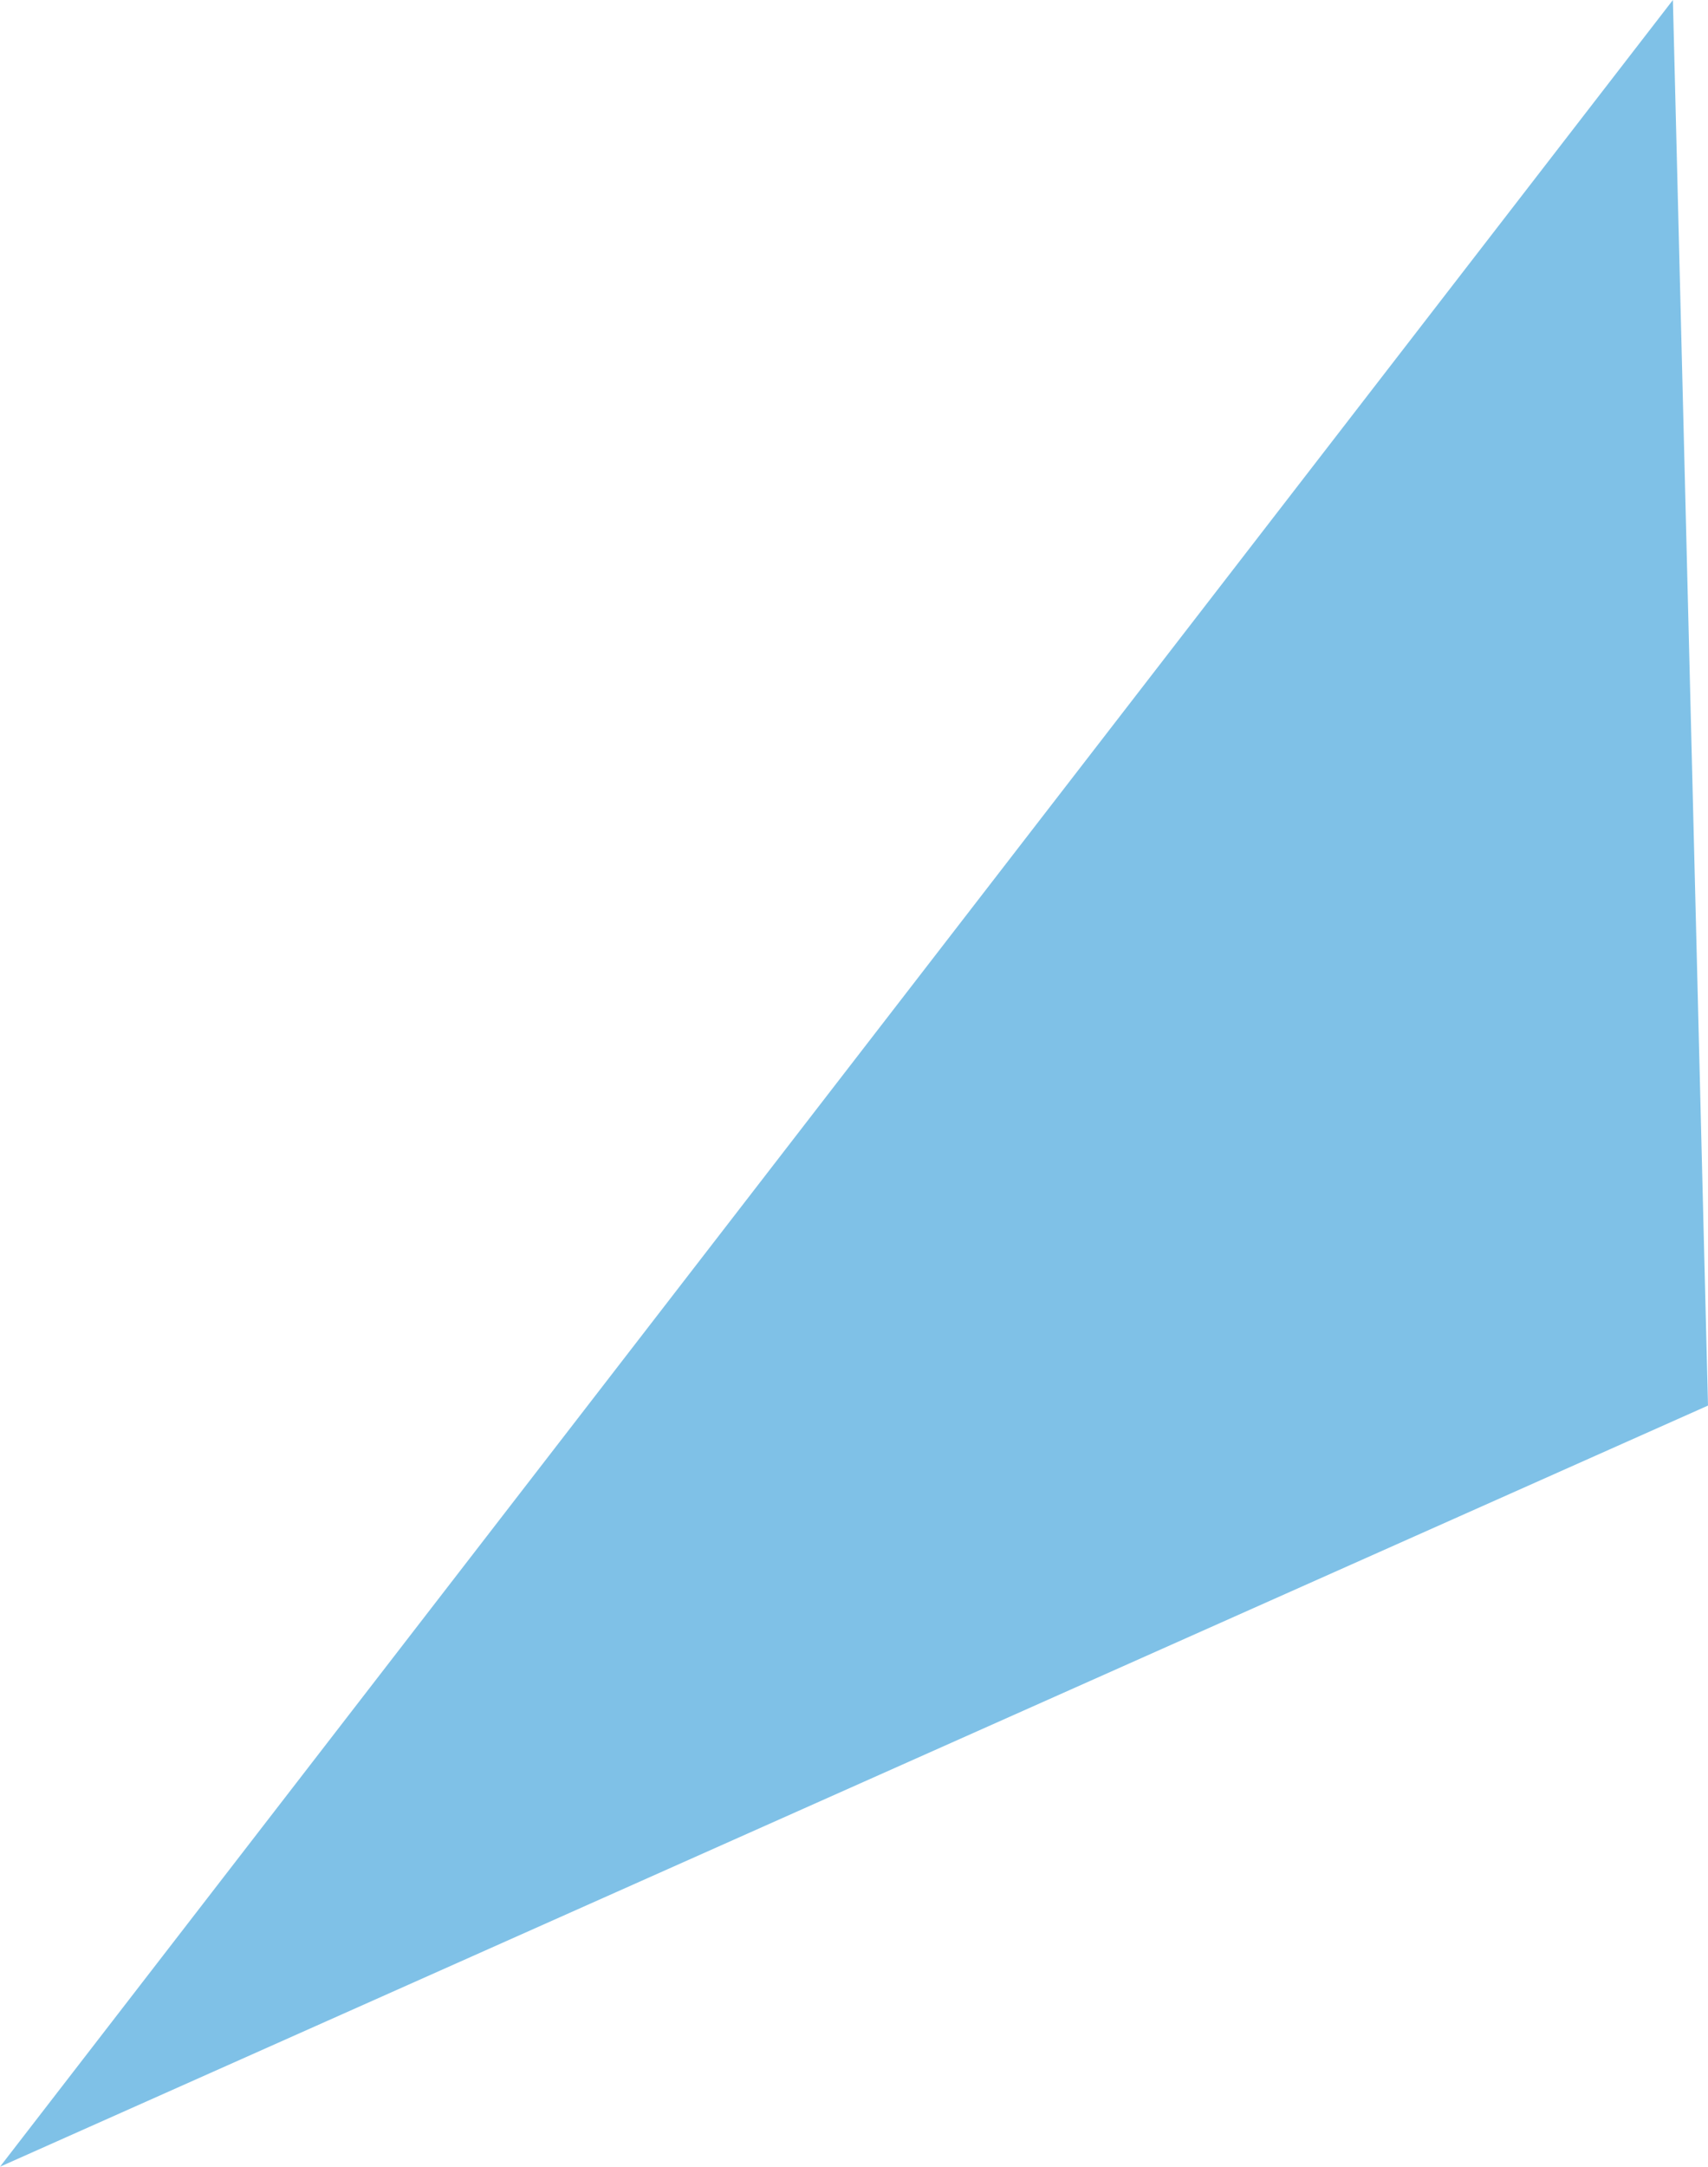 <svg xmlns="http://www.w3.org/2000/svg" width="172.693" height="218.947" viewBox="0 0 172.693 218.947">
  <path id="パス_29" data-name="パス 29" d="M169.871.767,173.42,142.8.727,219.714Z" transform="translate(-0.727 -0.767)" fill="#0084cf" fill-rule="evenodd" opacity="0.502"/>
</svg>
